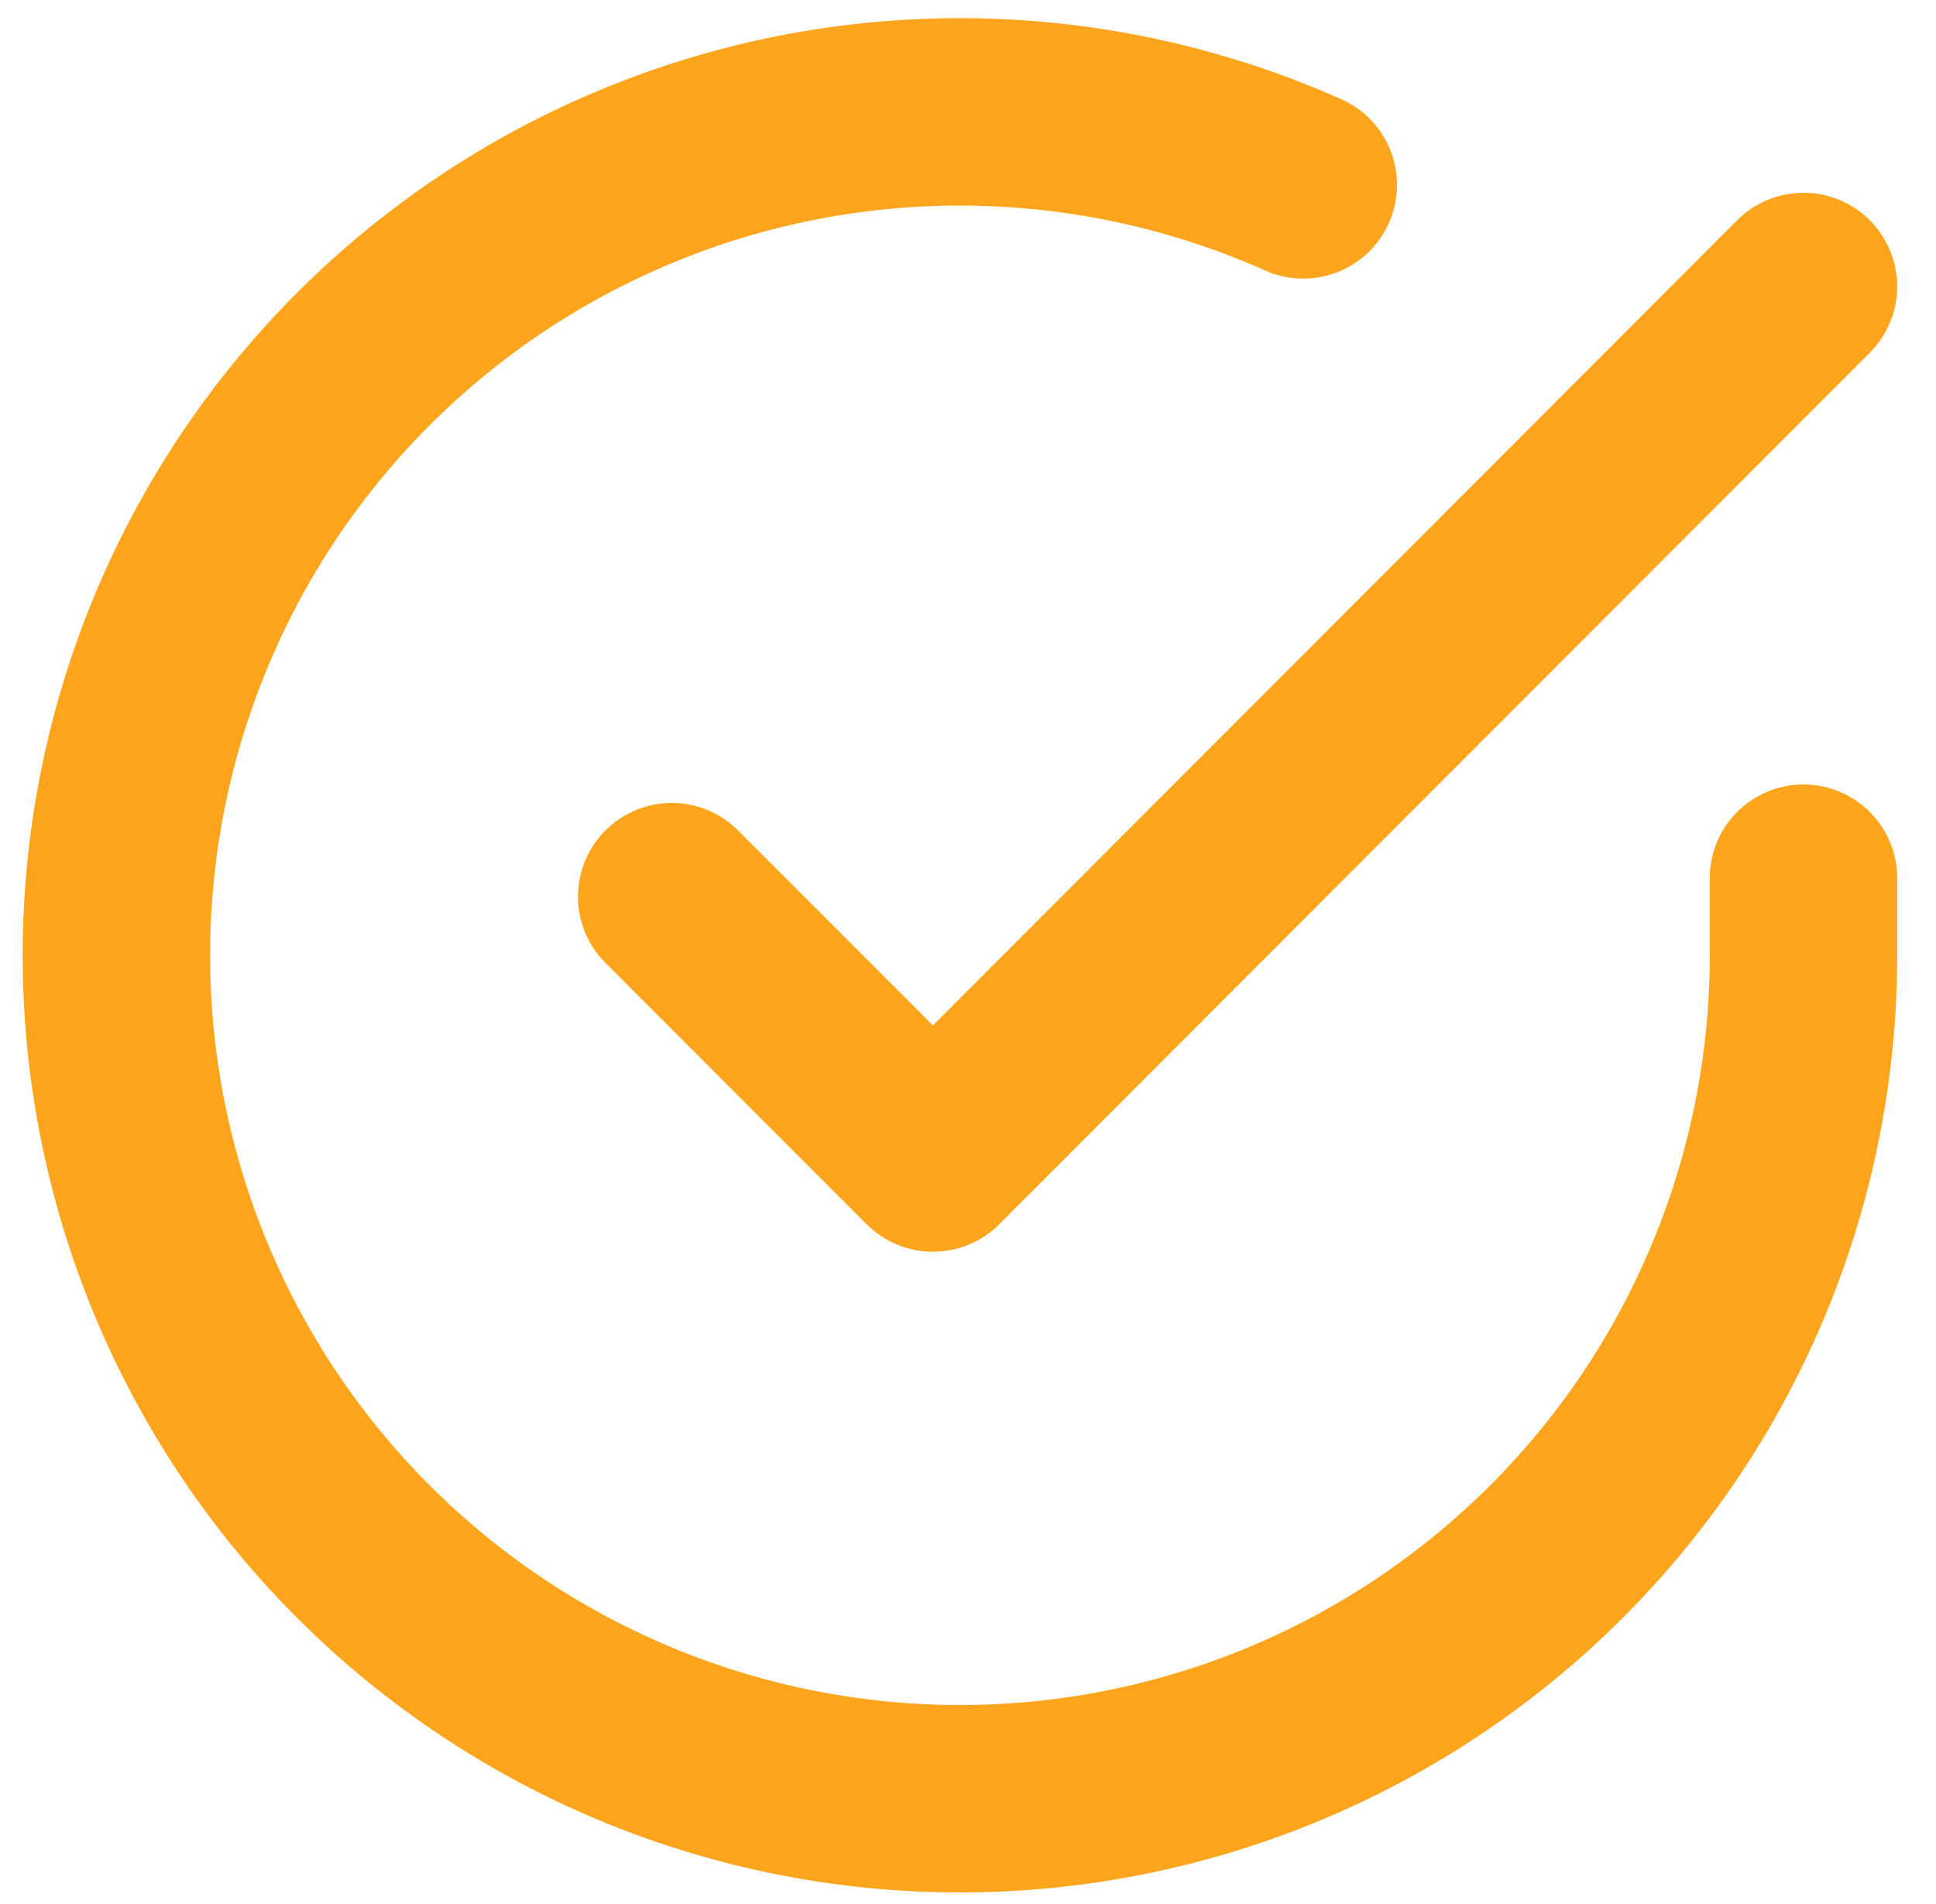 <svg xmlns="http://www.w3.org/2000/svg" width="20.656" height="20.317" viewBox="0 0 20.656 20.317">
  <g id="check-icon" transform="translate(-1.758 -1.797)">
    <path id="Path_228" data-name="Path 228" d="M21,11.168V12A9,9,0,1,1,15.663,3.77" transform="translate(0 0)" fill="none" stroke="#ffa51d" stroke-linecap="round" stroke-linejoin="round" stroke-width="2"/>
    <path id="Path_229" data-name="Path 229" d="M25.575,6l-9.288,9.3L13.5,12.511" transform="translate(-4.575 -1.146)" fill="none" stroke="#ffa51d" stroke-linecap="round" stroke-linejoin="round" stroke-width="2"/>
  </g>
</svg>
